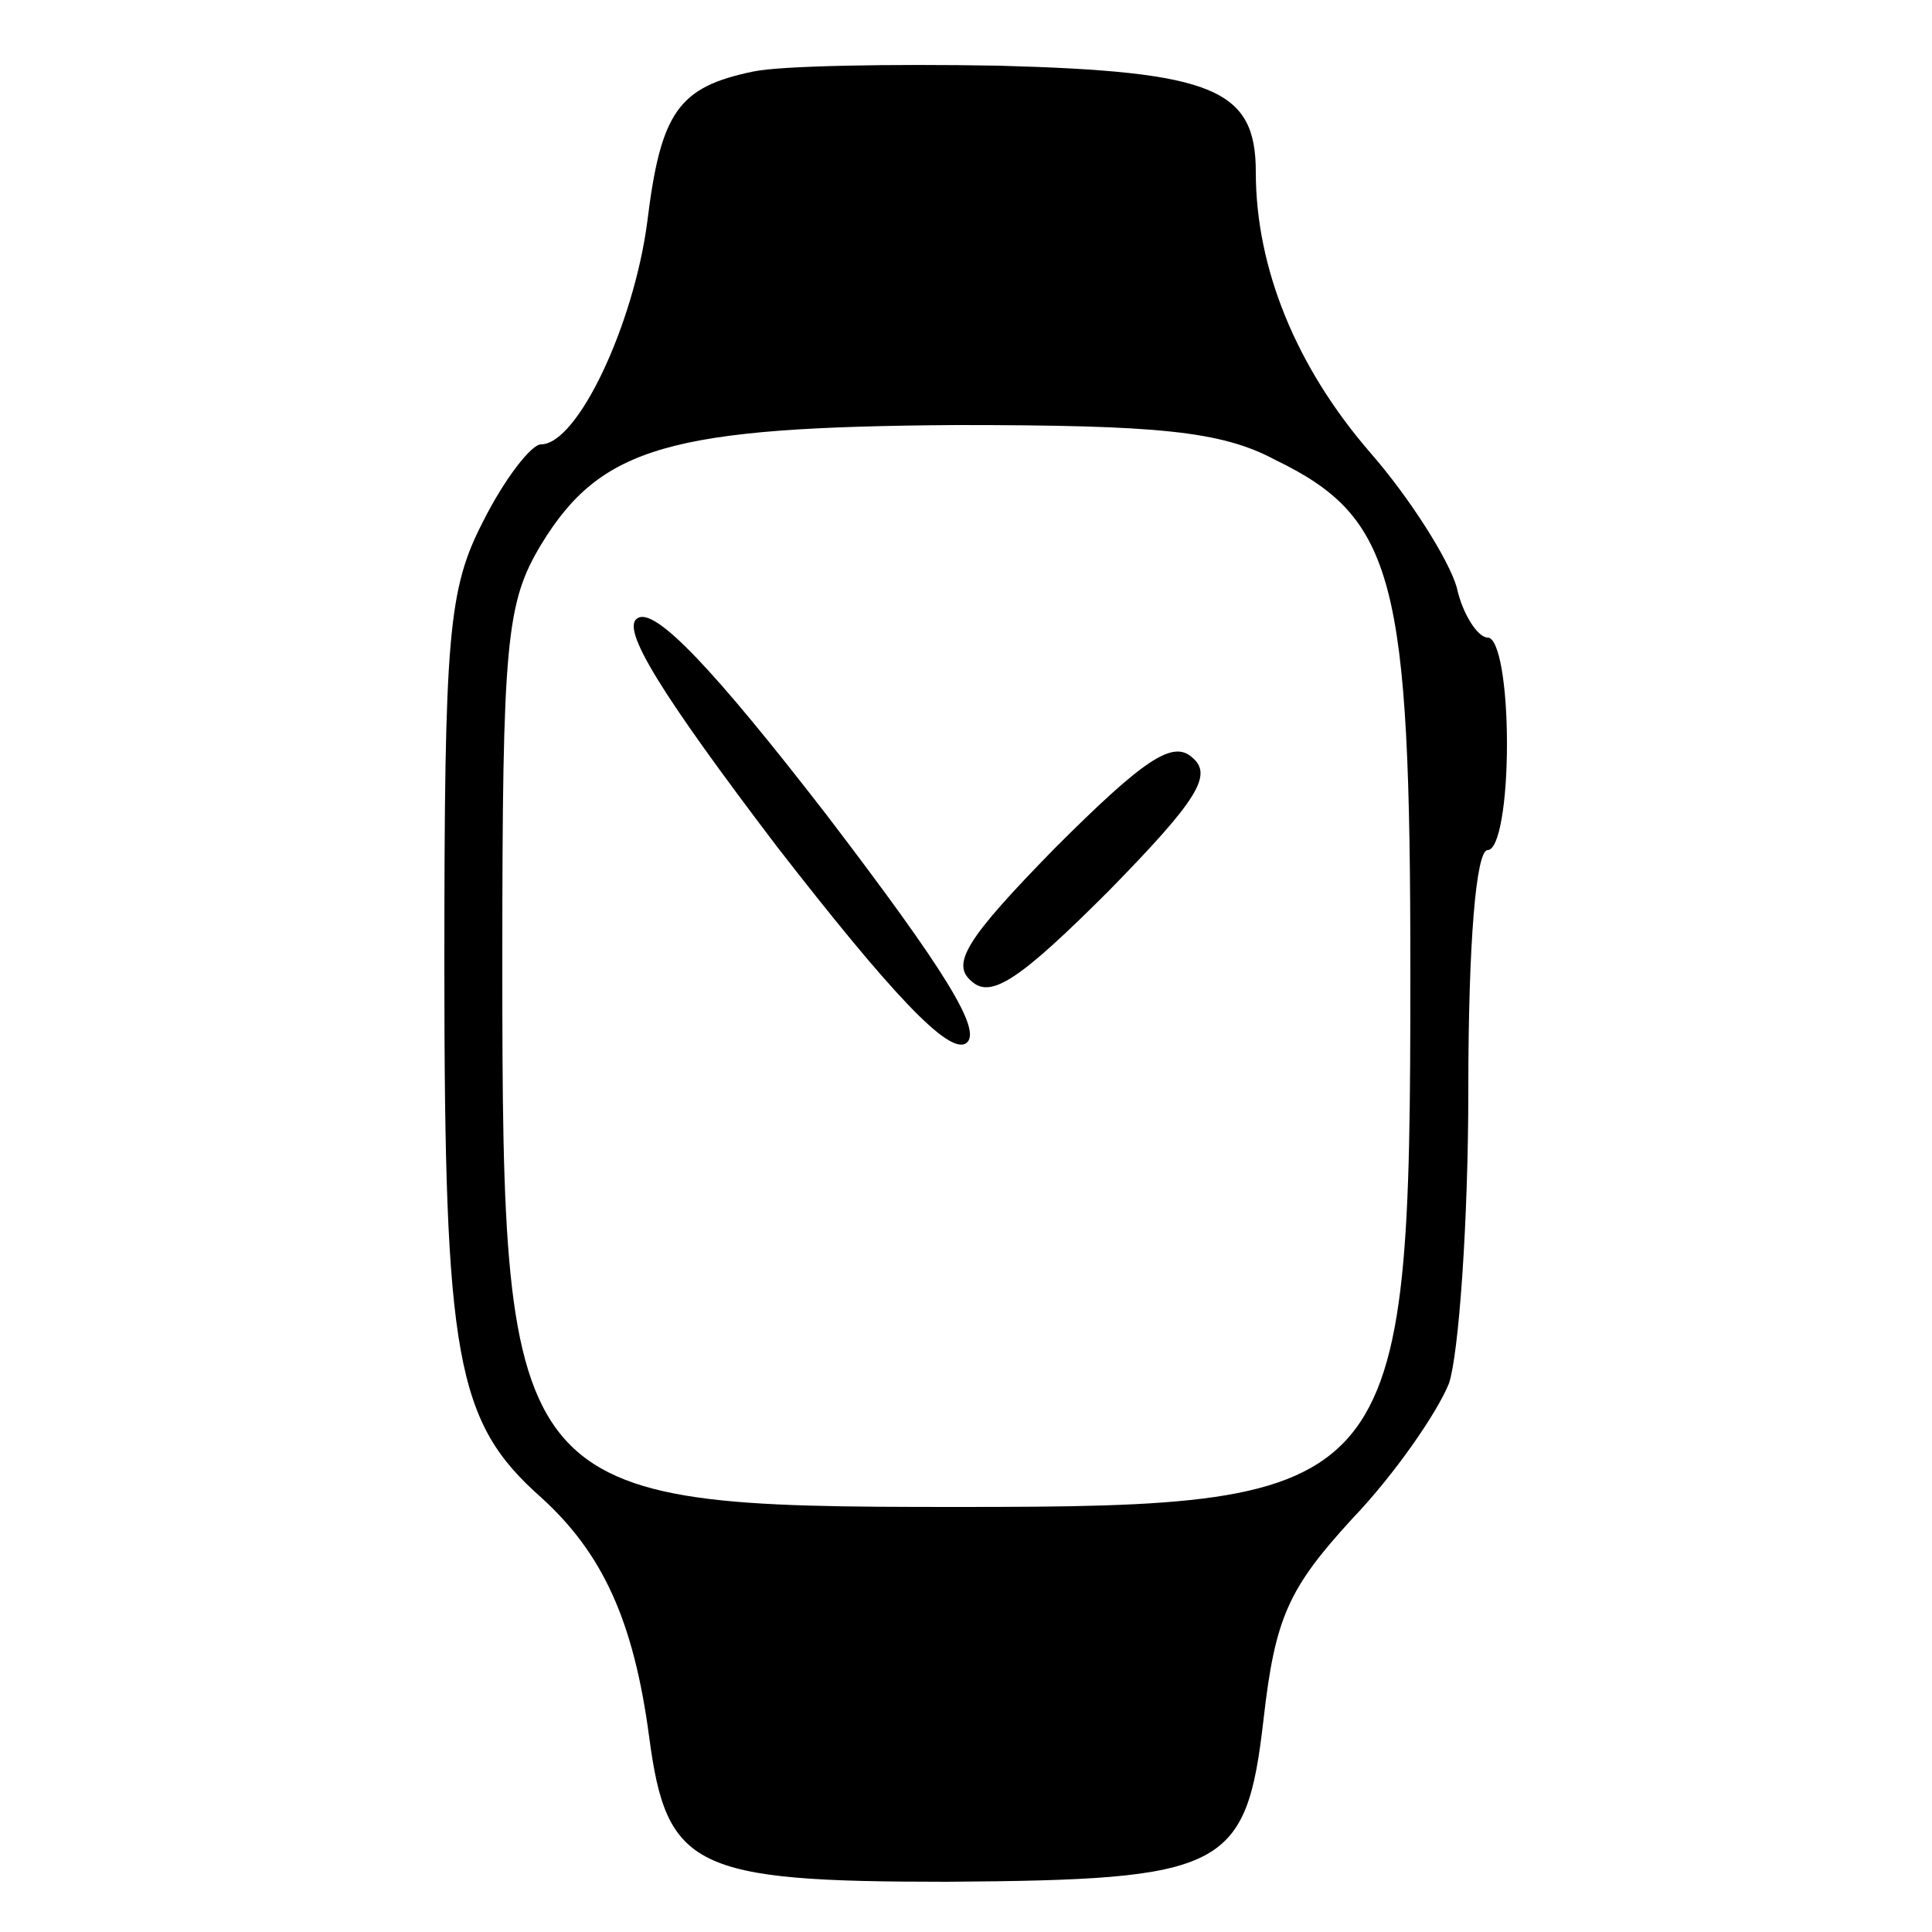 <?xml version="1.0" encoding="UTF-8" standalone="no"?> <svg xmlns="http://www.w3.org/2000/svg" version="1.0" width="100pt" height="100pt" viewBox="0 0 100 100" preserveAspectRatio="xMidYMid meet"><g transform="translate(0,100) scale(0.1,-0.1)" fill="#000000" stroke="none"><path d="M390 963 c-39 -8 -48 -21 -55 -78 -7 -53 -36 -115 -55 -115 -5 0 -19 -18 -30 -40 -18 -35 -20 -58 -20 -230 0 -203 6 -236 50 -275 32 -29 48 -64 56 -124 9 -68 23 -75 154 -75 144 1 155 6 164 84 6 53 13 68 46 104 22 23 44 55 50 70 5 15 10 83 10 152 0 76 4 124 10 124 6 0 10 25 10 55 0 30 -4 55 -10 55 -5 0 -13 12 -16 26 -4 14 -24 46 -45 70 -38 44 -59 95 -59 145 0 43 -22 52 -133 55 -56 1 -113 0 -127 -3z m270 -201 c62 -30 70 -62 70 -265 0 -271 -5 -277 -235 -277 -231 0 -235 4 -235 282 0 166 2 186 20 216 31 51 67 61 215 62 104 0 137 -3 165 -18z"></path><path d="M330 680 c-9 -5 12 -39 72 -118 59 -76 89 -108 98 -102 9 6 -11 38 -72 118 -58 75 -89 108 -98 102z"></path><path d="M546 561 c-46 -47 -54 -60 -43 -69 10 -9 25 1 71 47 46 47 54 60 43 69 -10 9 -25 -1 -71 -47z"></path></g></svg> 